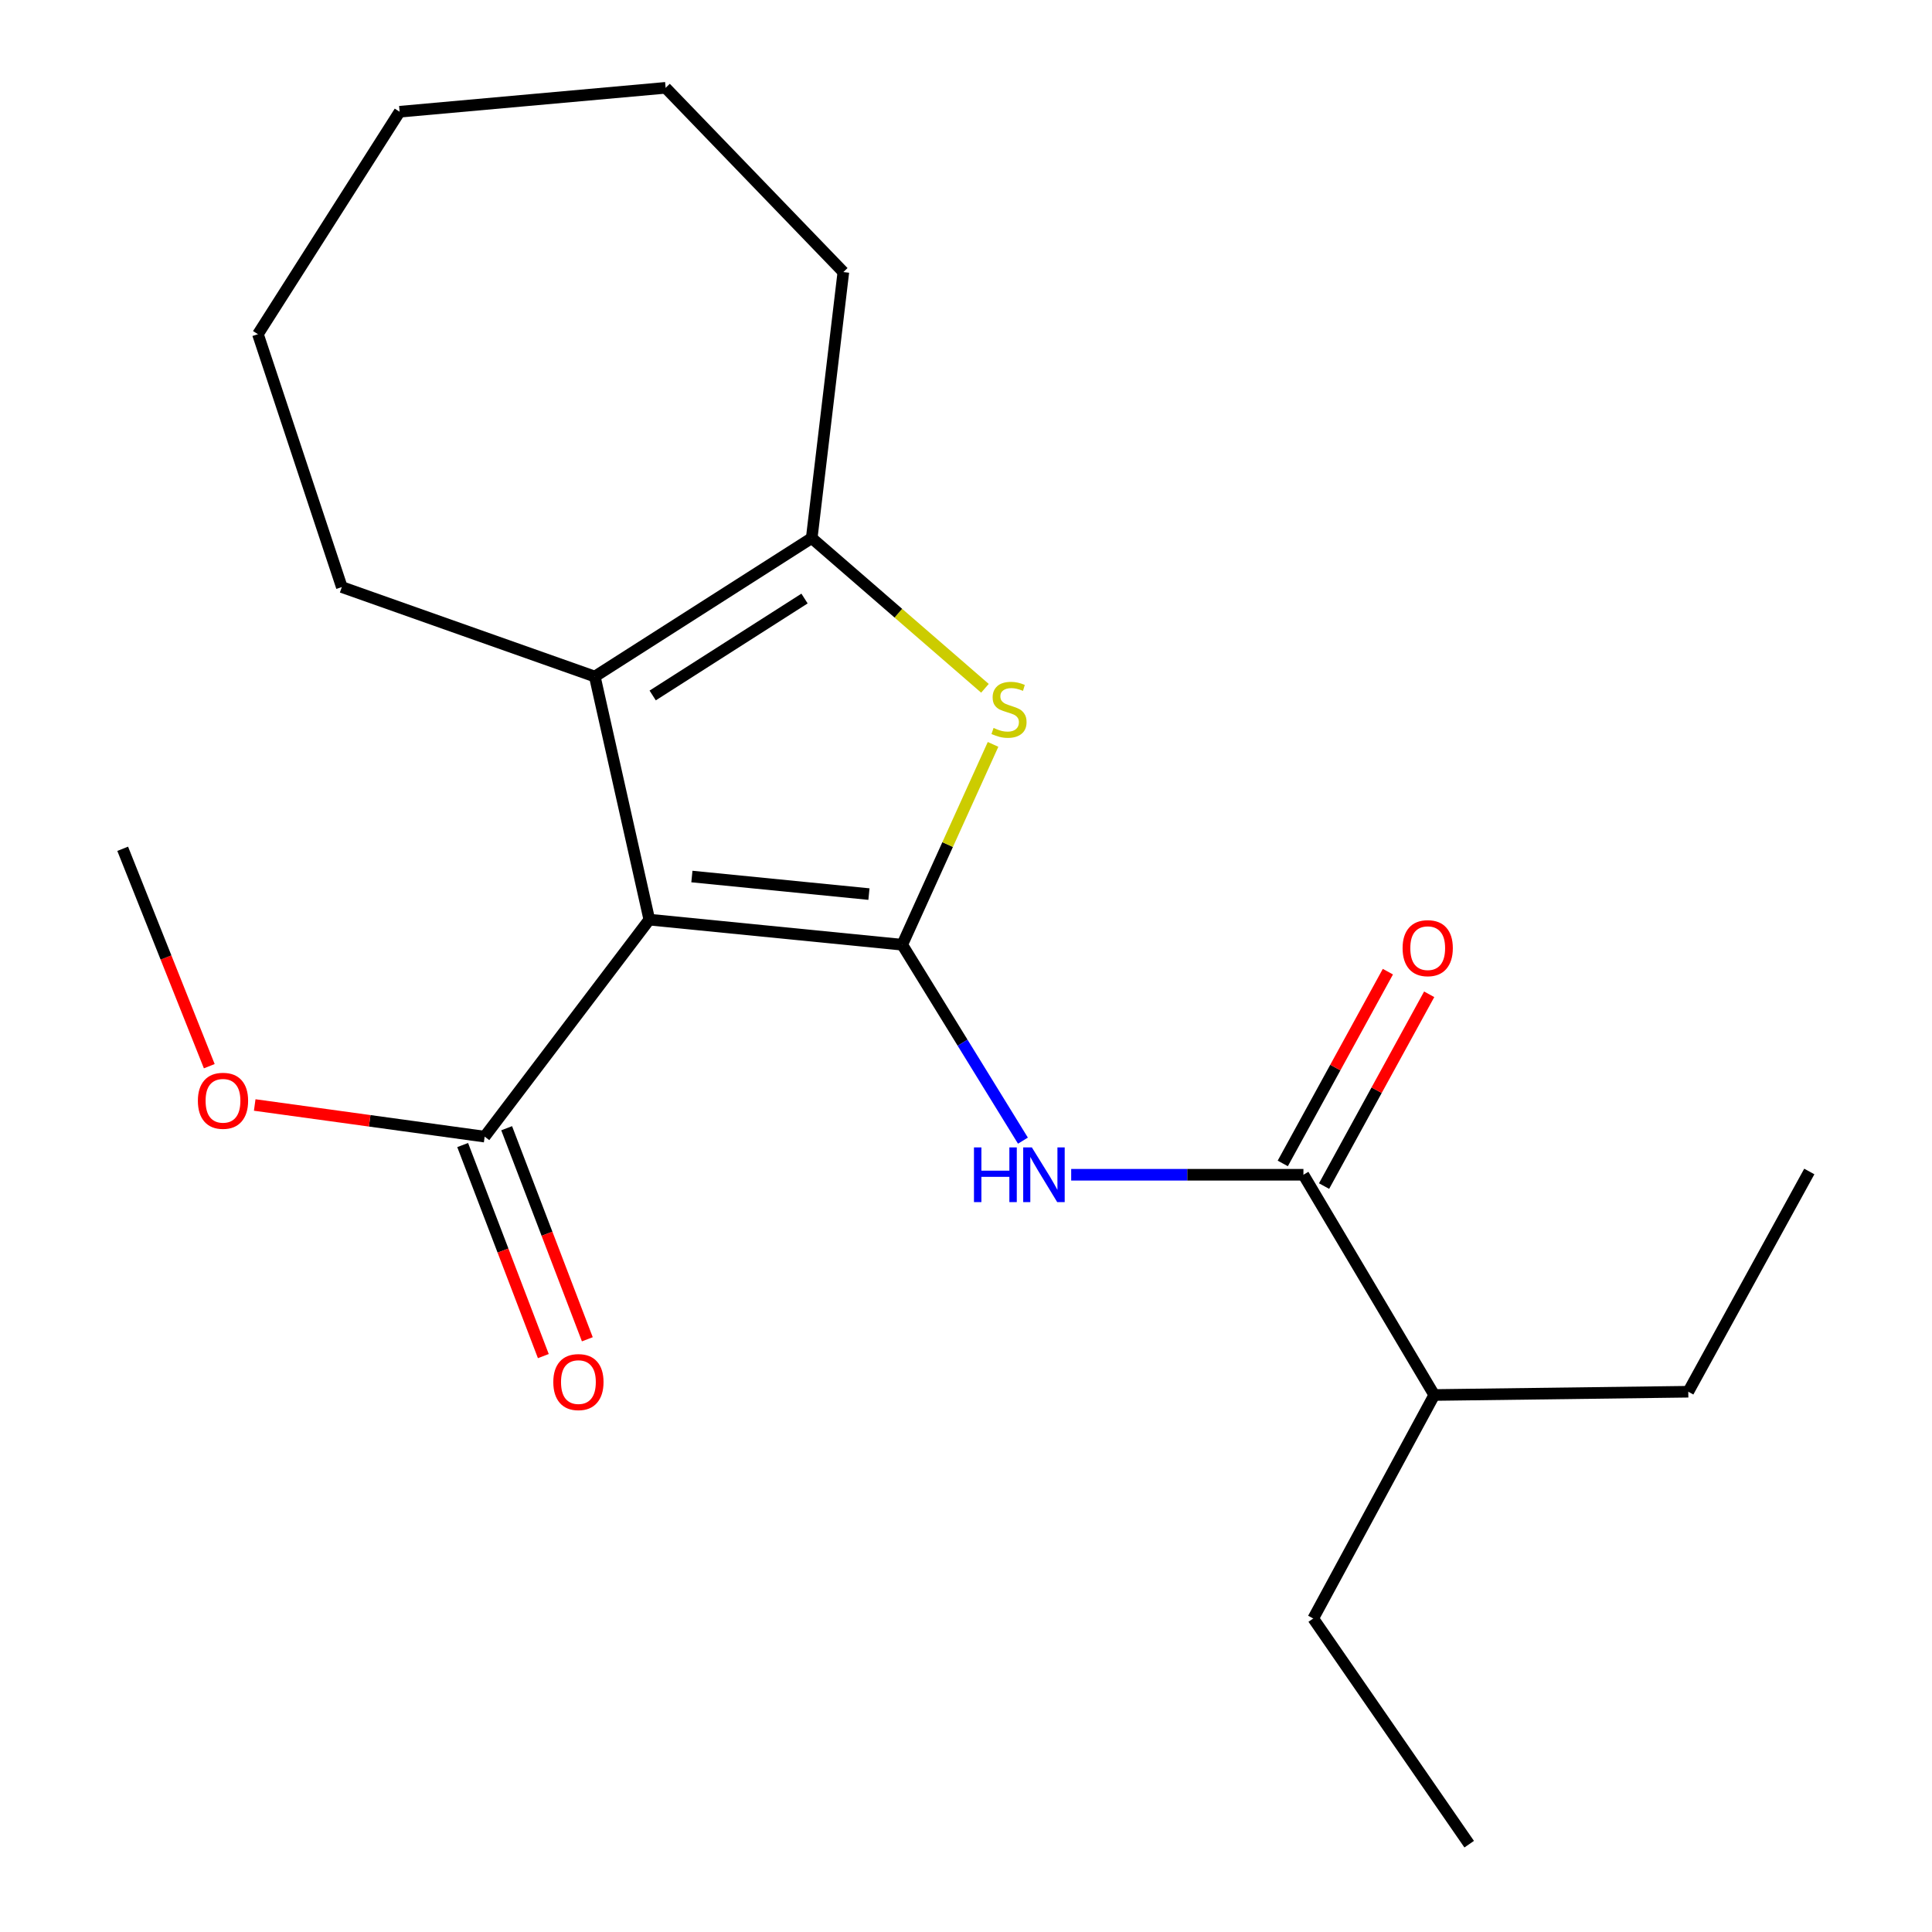 <?xml version='1.0' encoding='iso-8859-1'?>
<svg version='1.1' baseProfile='full'
              xmlns='http://www.w3.org/2000/svg'
                      xmlns:rdkit='http://www.rdkit.org/xml'
                      xmlns:xlink='http://www.w3.org/1999/xlink'
                  xml:space='preserve'
width='1000px' height='1000px' viewBox='0 0 1000 1000'>
<!-- END OF HEADER -->
<rect style='opacity:1.0;fill:#FFFFFF;stroke:none' width='1000' height='1000' x='0' y='0'> </rect>
<path class='bond-0' d='M 466.994,488.989 L 336.079,476' style='fill:none;fill-rule:evenodd;stroke:#000000;stroke-width:6px;stroke-linecap:butt;stroke-linejoin:miter;stroke-opacity:1' />
<path class='bond-0' d='M 449.763,462.781 L 358.123,453.689' style='fill:none;fill-rule:evenodd;stroke:#000000;stroke-width:6px;stroke-linecap:butt;stroke-linejoin:miter;stroke-opacity:1' />
<path class='bond-1' d='M 466.994,488.989 L 490.498,437.141' style='fill:none;fill-rule:evenodd;stroke:#000000;stroke-width:6px;stroke-linecap:butt;stroke-linejoin:miter;stroke-opacity:1' />
<path class='bond-1' d='M 490.498,437.141 L 514.003,385.294' style='fill:none;fill-rule:evenodd;stroke:#CCCC00;stroke-width:6px;stroke-linecap:butt;stroke-linejoin:miter;stroke-opacity:1' />
<path class='bond-3' d='M 466.994,488.989 L 498.232,539.693' style='fill:none;fill-rule:evenodd;stroke:#000000;stroke-width:6px;stroke-linecap:butt;stroke-linejoin:miter;stroke-opacity:1' />
<path class='bond-3' d='M 498.232,539.693 L 529.469,590.397' style='fill:none;fill-rule:evenodd;stroke:#0000FF;stroke-width:6px;stroke-linecap:butt;stroke-linejoin:miter;stroke-opacity:1' />
<path class='bond-2' d='M 336.079,476 L 307.867,350.178' style='fill:none;fill-rule:evenodd;stroke:#000000;stroke-width:6px;stroke-linecap:butt;stroke-linejoin:miter;stroke-opacity:1' />
<path class='bond-6' d='M 336.079,476 L 250.861,588.32' style='fill:none;fill-rule:evenodd;stroke:#000000;stroke-width:6px;stroke-linecap:butt;stroke-linejoin:miter;stroke-opacity:1' />
<path class='bond-4' d='M 509.807,356.262 L 464.976,317.383' style='fill:none;fill-rule:evenodd;stroke:#CCCC00;stroke-width:6px;stroke-linecap:butt;stroke-linejoin:miter;stroke-opacity:1' />
<path class='bond-4' d='M 464.976,317.383 L 420.145,278.504' style='fill:none;fill-rule:evenodd;stroke:#000000;stroke-width:6px;stroke-linecap:butt;stroke-linejoin:miter;stroke-opacity:1' />
<path class='bond-11' d='M 307.867,350.178 L 176.925,303.871' style='fill:none;fill-rule:evenodd;stroke:#000000;stroke-width:6px;stroke-linecap:butt;stroke-linejoin:miter;stroke-opacity:1' />
<path class='bond-21' d='M 307.867,350.178 L 420.145,278.504' style='fill:none;fill-rule:evenodd;stroke:#000000;stroke-width:6px;stroke-linecap:butt;stroke-linejoin:miter;stroke-opacity:1' />
<path class='bond-21' d='M 337.826,359.976 L 416.421,309.804' style='fill:none;fill-rule:evenodd;stroke:#000000;stroke-width:6px;stroke-linecap:butt;stroke-linejoin:miter;stroke-opacity:1' />
<path class='bond-5' d='M 554.445,608.053 L 614.546,608.053' style='fill:none;fill-rule:evenodd;stroke:#0000FF;stroke-width:6px;stroke-linecap:butt;stroke-linejoin:miter;stroke-opacity:1' />
<path class='bond-5' d='M 614.546,608.053 L 674.648,608.053' style='fill:none;fill-rule:evenodd;stroke:#000000;stroke-width:6px;stroke-linecap:butt;stroke-linejoin:miter;stroke-opacity:1' />
<path class='bond-12' d='M 420.145,278.504 L 436.52,140.817' style='fill:none;fill-rule:evenodd;stroke:#000000;stroke-width:6px;stroke-linecap:butt;stroke-linejoin:miter;stroke-opacity:1' />
<path class='bond-7' d='M 685.337,613.912 L 712.542,564.279' style='fill:none;fill-rule:evenodd;stroke:#000000;stroke-width:6px;stroke-linecap:butt;stroke-linejoin:miter;stroke-opacity:1' />
<path class='bond-7' d='M 712.542,564.279 L 739.746,514.647' style='fill:none;fill-rule:evenodd;stroke:#FF0000;stroke-width:6px;stroke-linecap:butt;stroke-linejoin:miter;stroke-opacity:1' />
<path class='bond-7' d='M 663.959,602.194 L 691.163,552.562' style='fill:none;fill-rule:evenodd;stroke:#000000;stroke-width:6px;stroke-linecap:butt;stroke-linejoin:miter;stroke-opacity:1' />
<path class='bond-7' d='M 691.163,552.562 L 718.368,502.929' style='fill:none;fill-rule:evenodd;stroke:#FF0000;stroke-width:6px;stroke-linecap:butt;stroke-linejoin:miter;stroke-opacity:1' />
<path class='bond-9' d='M 674.648,608.053 L 742.367,722.052' style='fill:none;fill-rule:evenodd;stroke:#000000;stroke-width:6px;stroke-linecap:butt;stroke-linejoin:miter;stroke-opacity:1' />
<path class='bond-8' d='M 239.475,592.672 L 260.352,647.293' style='fill:none;fill-rule:evenodd;stroke:#000000;stroke-width:6px;stroke-linecap:butt;stroke-linejoin:miter;stroke-opacity:1' />
<path class='bond-8' d='M 260.352,647.293 L 281.23,701.914' style='fill:none;fill-rule:evenodd;stroke:#FF0000;stroke-width:6px;stroke-linecap:butt;stroke-linejoin:miter;stroke-opacity:1' />
<path class='bond-8' d='M 262.247,583.967 L 283.124,638.589' style='fill:none;fill-rule:evenodd;stroke:#000000;stroke-width:6px;stroke-linecap:butt;stroke-linejoin:miter;stroke-opacity:1' />
<path class='bond-8' d='M 283.124,638.589 L 304.002,693.21' style='fill:none;fill-rule:evenodd;stroke:#FF0000;stroke-width:6px;stroke-linecap:butt;stroke-linejoin:miter;stroke-opacity:1' />
<path class='bond-10' d='M 250.861,588.32 L 191.35,580.131' style='fill:none;fill-rule:evenodd;stroke:#000000;stroke-width:6px;stroke-linecap:butt;stroke-linejoin:miter;stroke-opacity:1' />
<path class='bond-10' d='M 191.35,580.131 L 131.84,571.942' style='fill:none;fill-rule:evenodd;stroke:#FF0000;stroke-width:6px;stroke-linecap:butt;stroke-linejoin:miter;stroke-opacity:1' />
<path class='bond-13' d='M 742.367,722.052 L 873.851,720.359' style='fill:none;fill-rule:evenodd;stroke:#000000;stroke-width:6px;stroke-linecap:butt;stroke-linejoin:miter;stroke-opacity:1' />
<path class='bond-14' d='M 742.367,722.052 L 679.727,837.73' style='fill:none;fill-rule:evenodd;stroke:#000000;stroke-width:6px;stroke-linecap:butt;stroke-linejoin:miter;stroke-opacity:1' />
<path class='bond-15' d='M 108.322,551.856 L 85.915,495.596' style='fill:none;fill-rule:evenodd;stroke:#FF0000;stroke-width:6px;stroke-linecap:butt;stroke-linejoin:miter;stroke-opacity:1' />
<path class='bond-15' d='M 85.915,495.596 L 63.508,439.337' style='fill:none;fill-rule:evenodd;stroke:#000000;stroke-width:6px;stroke-linecap:butt;stroke-linejoin:miter;stroke-opacity:1' />
<path class='bond-16' d='M 176.925,303.871 L 133.503,172.97' style='fill:none;fill-rule:evenodd;stroke:#000000;stroke-width:6px;stroke-linecap:butt;stroke-linejoin:miter;stroke-opacity:1' />
<path class='bond-17' d='M 436.52,140.817 L 344.53,45.455' style='fill:none;fill-rule:evenodd;stroke:#000000;stroke-width:6px;stroke-linecap:butt;stroke-linejoin:miter;stroke-opacity:1' />
<path class='bond-19' d='M 873.851,720.359 L 936.491,606.36' style='fill:none;fill-rule:evenodd;stroke:#000000;stroke-width:6px;stroke-linecap:butt;stroke-linejoin:miter;stroke-opacity:1' />
<path class='bond-18' d='M 679.727,837.73 L 760.448,954.545' style='fill:none;fill-rule:evenodd;stroke:#000000;stroke-width:6px;stroke-linecap:butt;stroke-linejoin:miter;stroke-opacity:1' />
<path class='bond-22' d='M 133.503,172.97 L 206.843,57.834' style='fill:none;fill-rule:evenodd;stroke:#000000;stroke-width:6px;stroke-linecap:butt;stroke-linejoin:miter;stroke-opacity:1' />
<path class='bond-20' d='M 344.53,45.455 L 206.843,57.834' style='fill:none;fill-rule:evenodd;stroke:#000000;stroke-width:6px;stroke-linecap:butt;stroke-linejoin:miter;stroke-opacity:1' />
<path  class='atom-2' d='M 514.266 376.787
Q 514.586 376.907, 515.906 377.467
Q 517.226 378.027, 518.666 378.387
Q 520.146 378.707, 521.586 378.707
Q 524.266 378.707, 525.826 377.427
Q 527.386 376.107, 527.386 373.827
Q 527.386 372.267, 526.586 371.307
Q 525.826 370.347, 524.626 369.827
Q 523.426 369.307, 521.426 368.707
Q 518.906 367.947, 517.386 367.227
Q 515.906 366.507, 514.826 364.987
Q 513.786 363.467, 513.786 360.907
Q 513.786 357.347, 516.186 355.147
Q 518.626 352.947, 523.426 352.947
Q 526.706 352.947, 530.426 354.507
L 529.506 357.587
Q 526.106 356.187, 523.546 356.187
Q 520.786 356.187, 519.266 357.347
Q 517.746 358.467, 517.786 360.427
Q 517.786 361.947, 518.546 362.867
Q 519.346 363.787, 520.466 364.307
Q 521.626 364.827, 523.546 365.427
Q 526.106 366.227, 527.626 367.027
Q 529.146 367.827, 530.226 369.467
Q 531.346 371.067, 531.346 373.827
Q 531.346 377.747, 528.706 379.867
Q 526.106 381.947, 521.746 381.947
Q 519.226 381.947, 517.306 381.387
Q 515.426 380.867, 513.186 379.947
L 514.266 376.787
' fill='#CCCC00'/>
<path  class='atom-4' d='M 504.127 593.893
L 507.967 593.893
L 507.967 605.933
L 522.447 605.933
L 522.447 593.893
L 526.287 593.893
L 526.287 622.213
L 522.447 622.213
L 522.447 609.133
L 507.967 609.133
L 507.967 622.213
L 504.127 622.213
L 504.127 593.893
' fill='#0000FF'/>
<path  class='atom-4' d='M 534.087 593.893
L 543.367 608.893
Q 544.287 610.373, 545.767 613.053
Q 547.247 615.733, 547.327 615.893
L 547.327 593.893
L 551.087 593.893
L 551.087 622.213
L 547.207 622.213
L 537.247 605.813
Q 536.087 603.893, 534.847 601.693
Q 533.647 599.493, 533.287 598.813
L 533.287 622.213
L 529.607 622.213
L 529.607 593.893
L 534.087 593.893
' fill='#0000FF'/>
<path  class='atom-8' d='M 725.981 490.762
Q 725.981 483.962, 729.341 480.162
Q 732.701 476.362, 738.981 476.362
Q 745.261 476.362, 748.621 480.162
Q 751.981 483.962, 751.981 490.762
Q 751.981 497.642, 748.581 501.562
Q 745.181 505.442, 738.981 505.442
Q 732.741 505.442, 729.341 501.562
Q 725.981 497.682, 725.981 490.762
M 738.981 502.242
Q 743.301 502.242, 745.621 499.362
Q 747.981 496.442, 747.981 490.762
Q 747.981 485.202, 745.621 482.402
Q 743.301 479.562, 738.981 479.562
Q 734.661 479.562, 732.301 482.362
Q 729.981 485.162, 729.981 490.762
Q 729.981 496.482, 732.301 499.362
Q 734.661 502.242, 738.981 502.242
' fill='#FF0000'/>
<path  class='atom-9' d='M 286.388 715.36
Q 286.388 708.56, 289.748 704.76
Q 293.108 700.96, 299.388 700.96
Q 305.668 700.96, 309.028 704.76
Q 312.388 708.56, 312.388 715.36
Q 312.388 722.24, 308.988 726.16
Q 305.588 730.04, 299.388 730.04
Q 293.148 730.04, 289.748 726.16
Q 286.388 722.28, 286.388 715.36
M 299.388 726.84
Q 303.708 726.84, 306.028 723.96
Q 308.388 721.04, 308.388 715.36
Q 308.388 709.8, 306.028 707
Q 303.708 704.16, 299.388 704.16
Q 295.068 704.16, 292.708 706.96
Q 290.388 709.76, 290.388 715.36
Q 290.388 721.08, 292.708 723.96
Q 295.068 726.84, 299.388 726.84
' fill='#FF0000'/>
<path  class='atom-11' d='M 102.422 569.763
Q 102.422 562.963, 105.782 559.163
Q 109.142 555.363, 115.422 555.363
Q 121.702 555.363, 125.062 559.163
Q 128.422 562.963, 128.422 569.763
Q 128.422 576.643, 125.022 580.563
Q 121.622 584.443, 115.422 584.443
Q 109.182 584.443, 105.782 580.563
Q 102.422 576.683, 102.422 569.763
M 115.422 581.243
Q 119.742 581.243, 122.062 578.363
Q 124.422 575.443, 124.422 569.763
Q 124.422 564.203, 122.062 561.403
Q 119.742 558.563, 115.422 558.563
Q 111.102 558.563, 108.742 561.363
Q 106.422 564.163, 106.422 569.763
Q 106.422 575.483, 108.742 578.363
Q 111.102 581.243, 115.422 581.243
' fill='#FF0000'/>
</svg>
